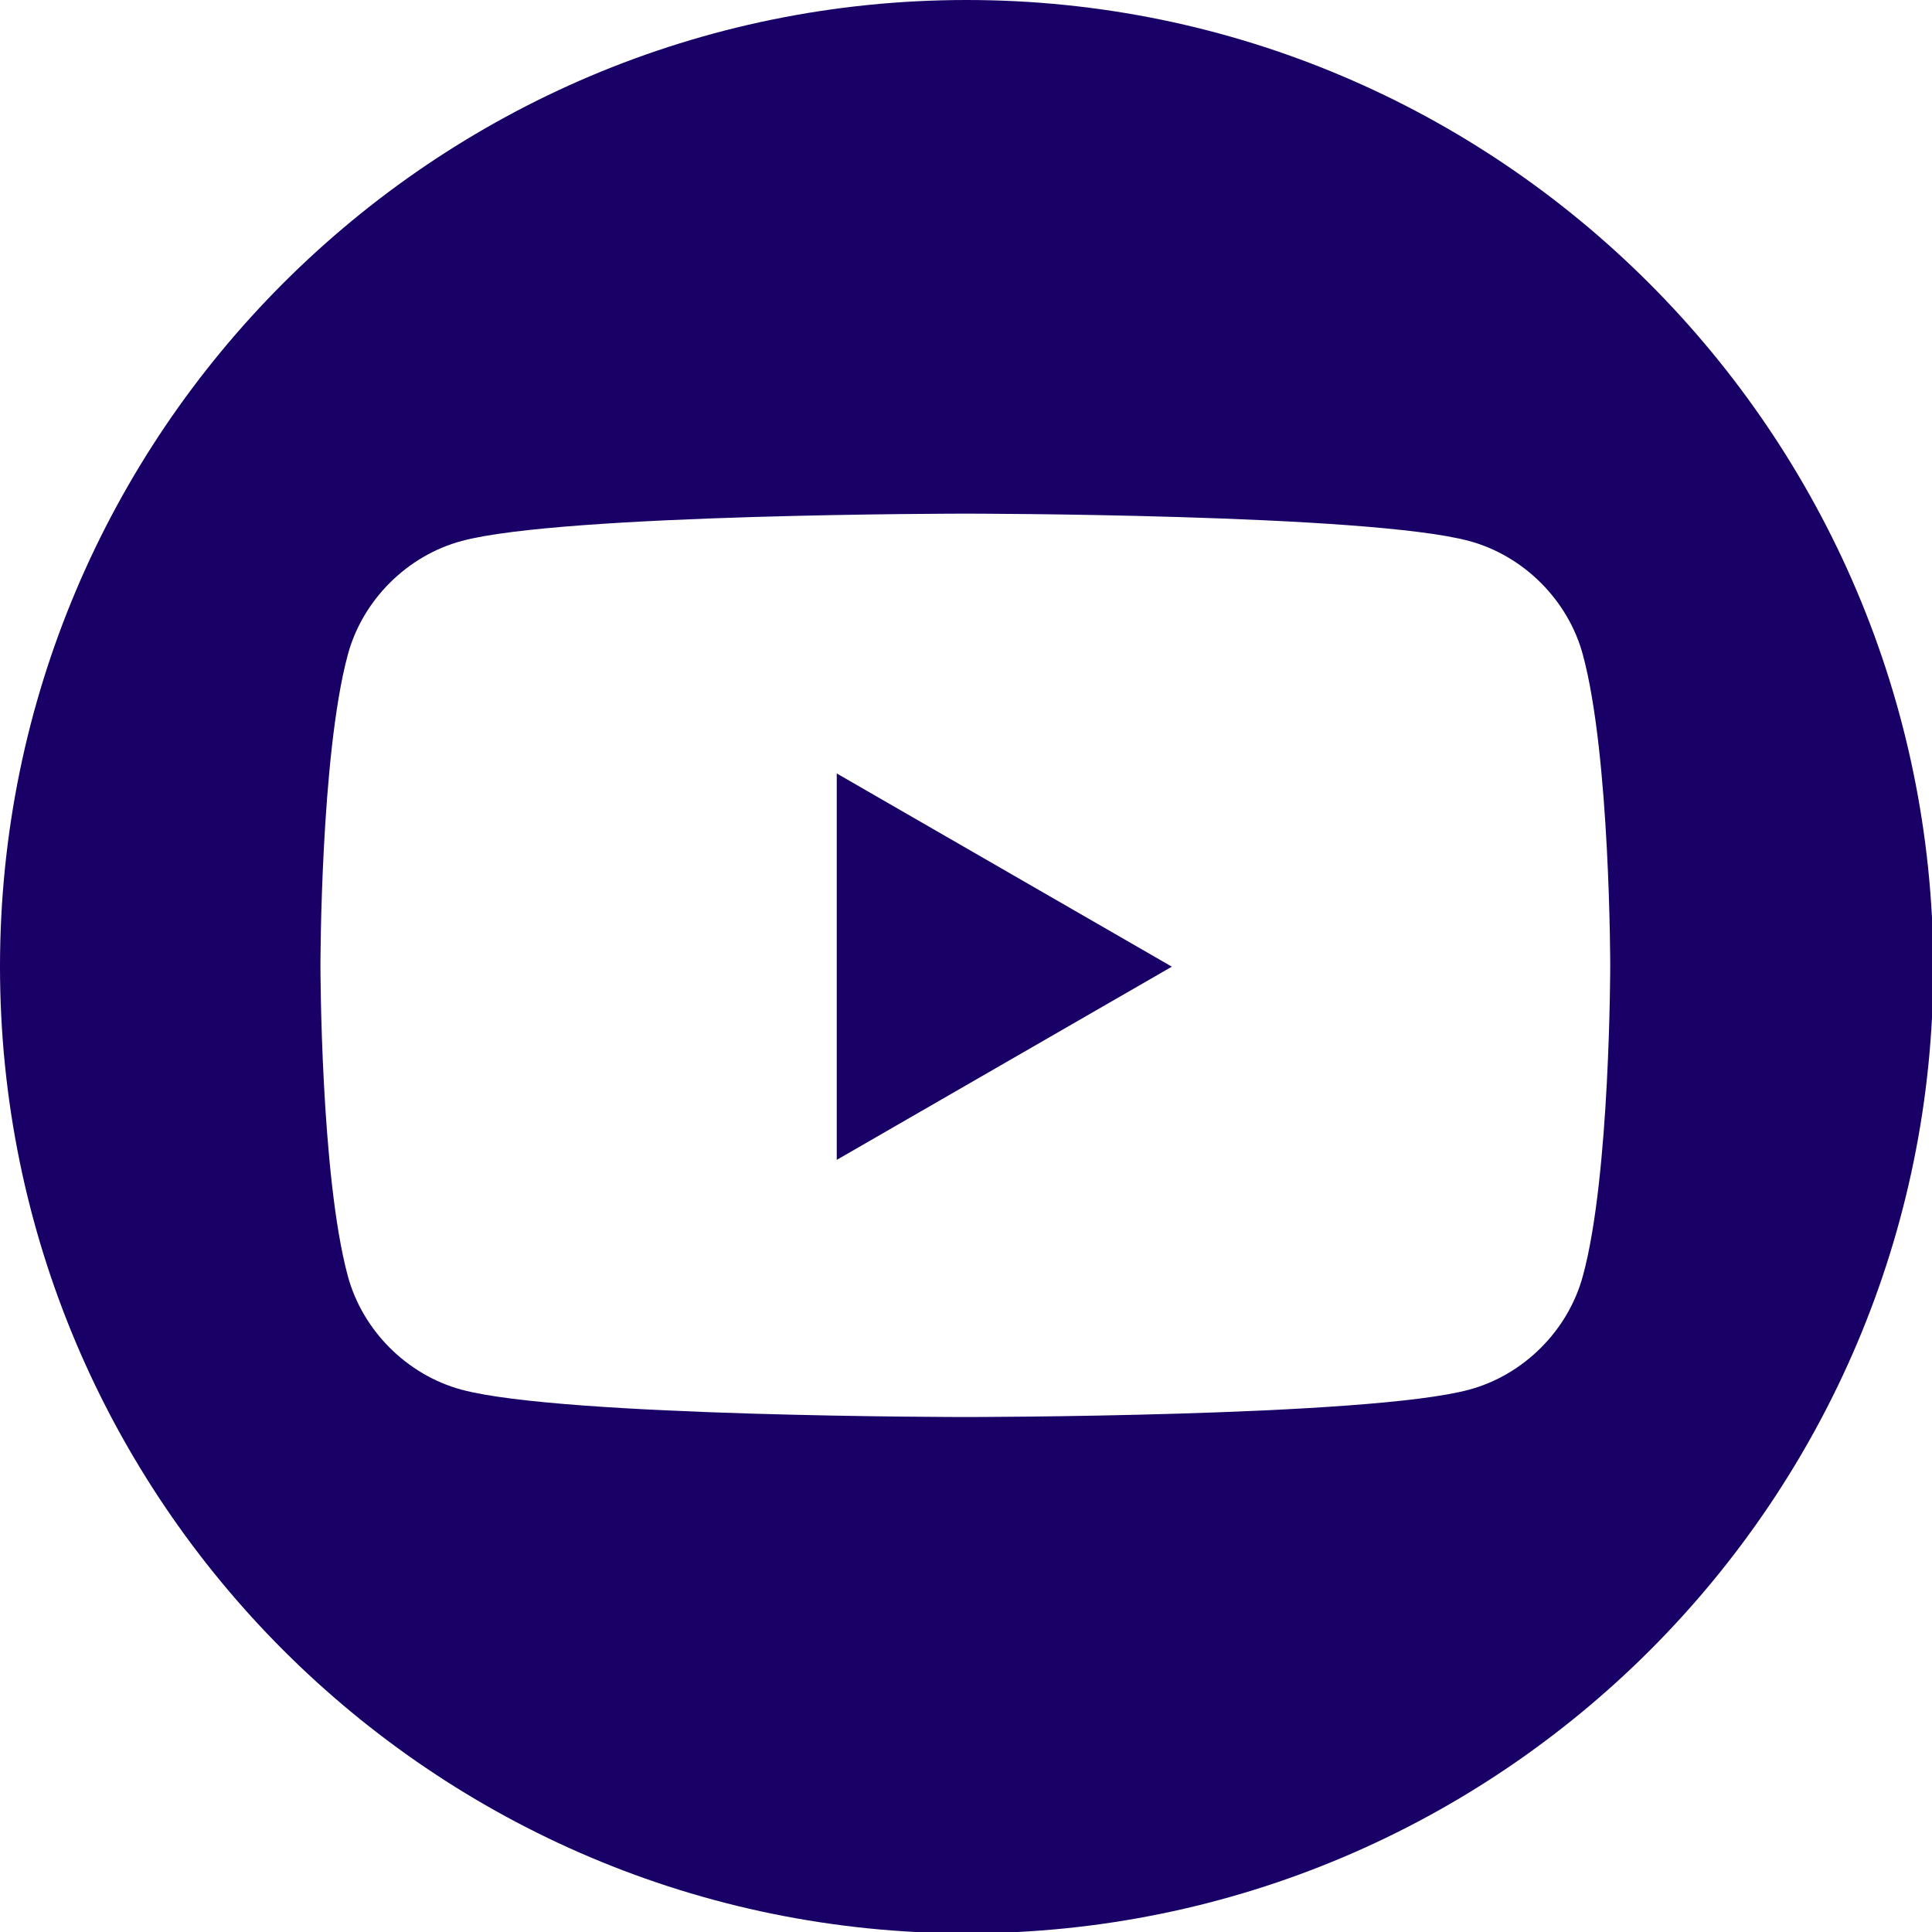 <?xml version="1.0" encoding="UTF-8"?>
<svg id="Layer_1" data-name="Layer 1" xmlns="http://www.w3.org/2000/svg" viewBox="0 0 29 29">
  <defs>
    <style>
      .cls-1 {
        fill: #190066;
      }
    </style>
  </defs>
  <polygon class="cls-1" points="12.56 11.61 17.59 14.51 12.56 17.41 12.56 11.61"/>
  <path class="cls-1" d="M14.51,0C6.5,0,0,6.5,0,14.51s6.5,14.51,14.51,14.51,14.51-6.5,14.51-14.51c-.02-8.01-6.52-14.51-14.51-14.51ZM23.76,19.15c-.22.82-.89,1.49-1.71,1.71-1.52.41-7.56.41-7.56.41,0,0-6.04,0-7.56-.41-.82-.22-1.49-.89-1.71-1.71-.41-1.52-.41-4.66-.41-4.66,0,0,0-3.14.41-4.66.22-.82.89-1.49,1.71-1.71,1.52-.41,7.56-.41,7.56-.41,0,0,6.04,0,7.56.41.82.22,1.49.89,1.71,1.71.41,1.52.41,4.66.41,4.66,0,0,0,3.16-.41,4.66Z"/>
</svg>
